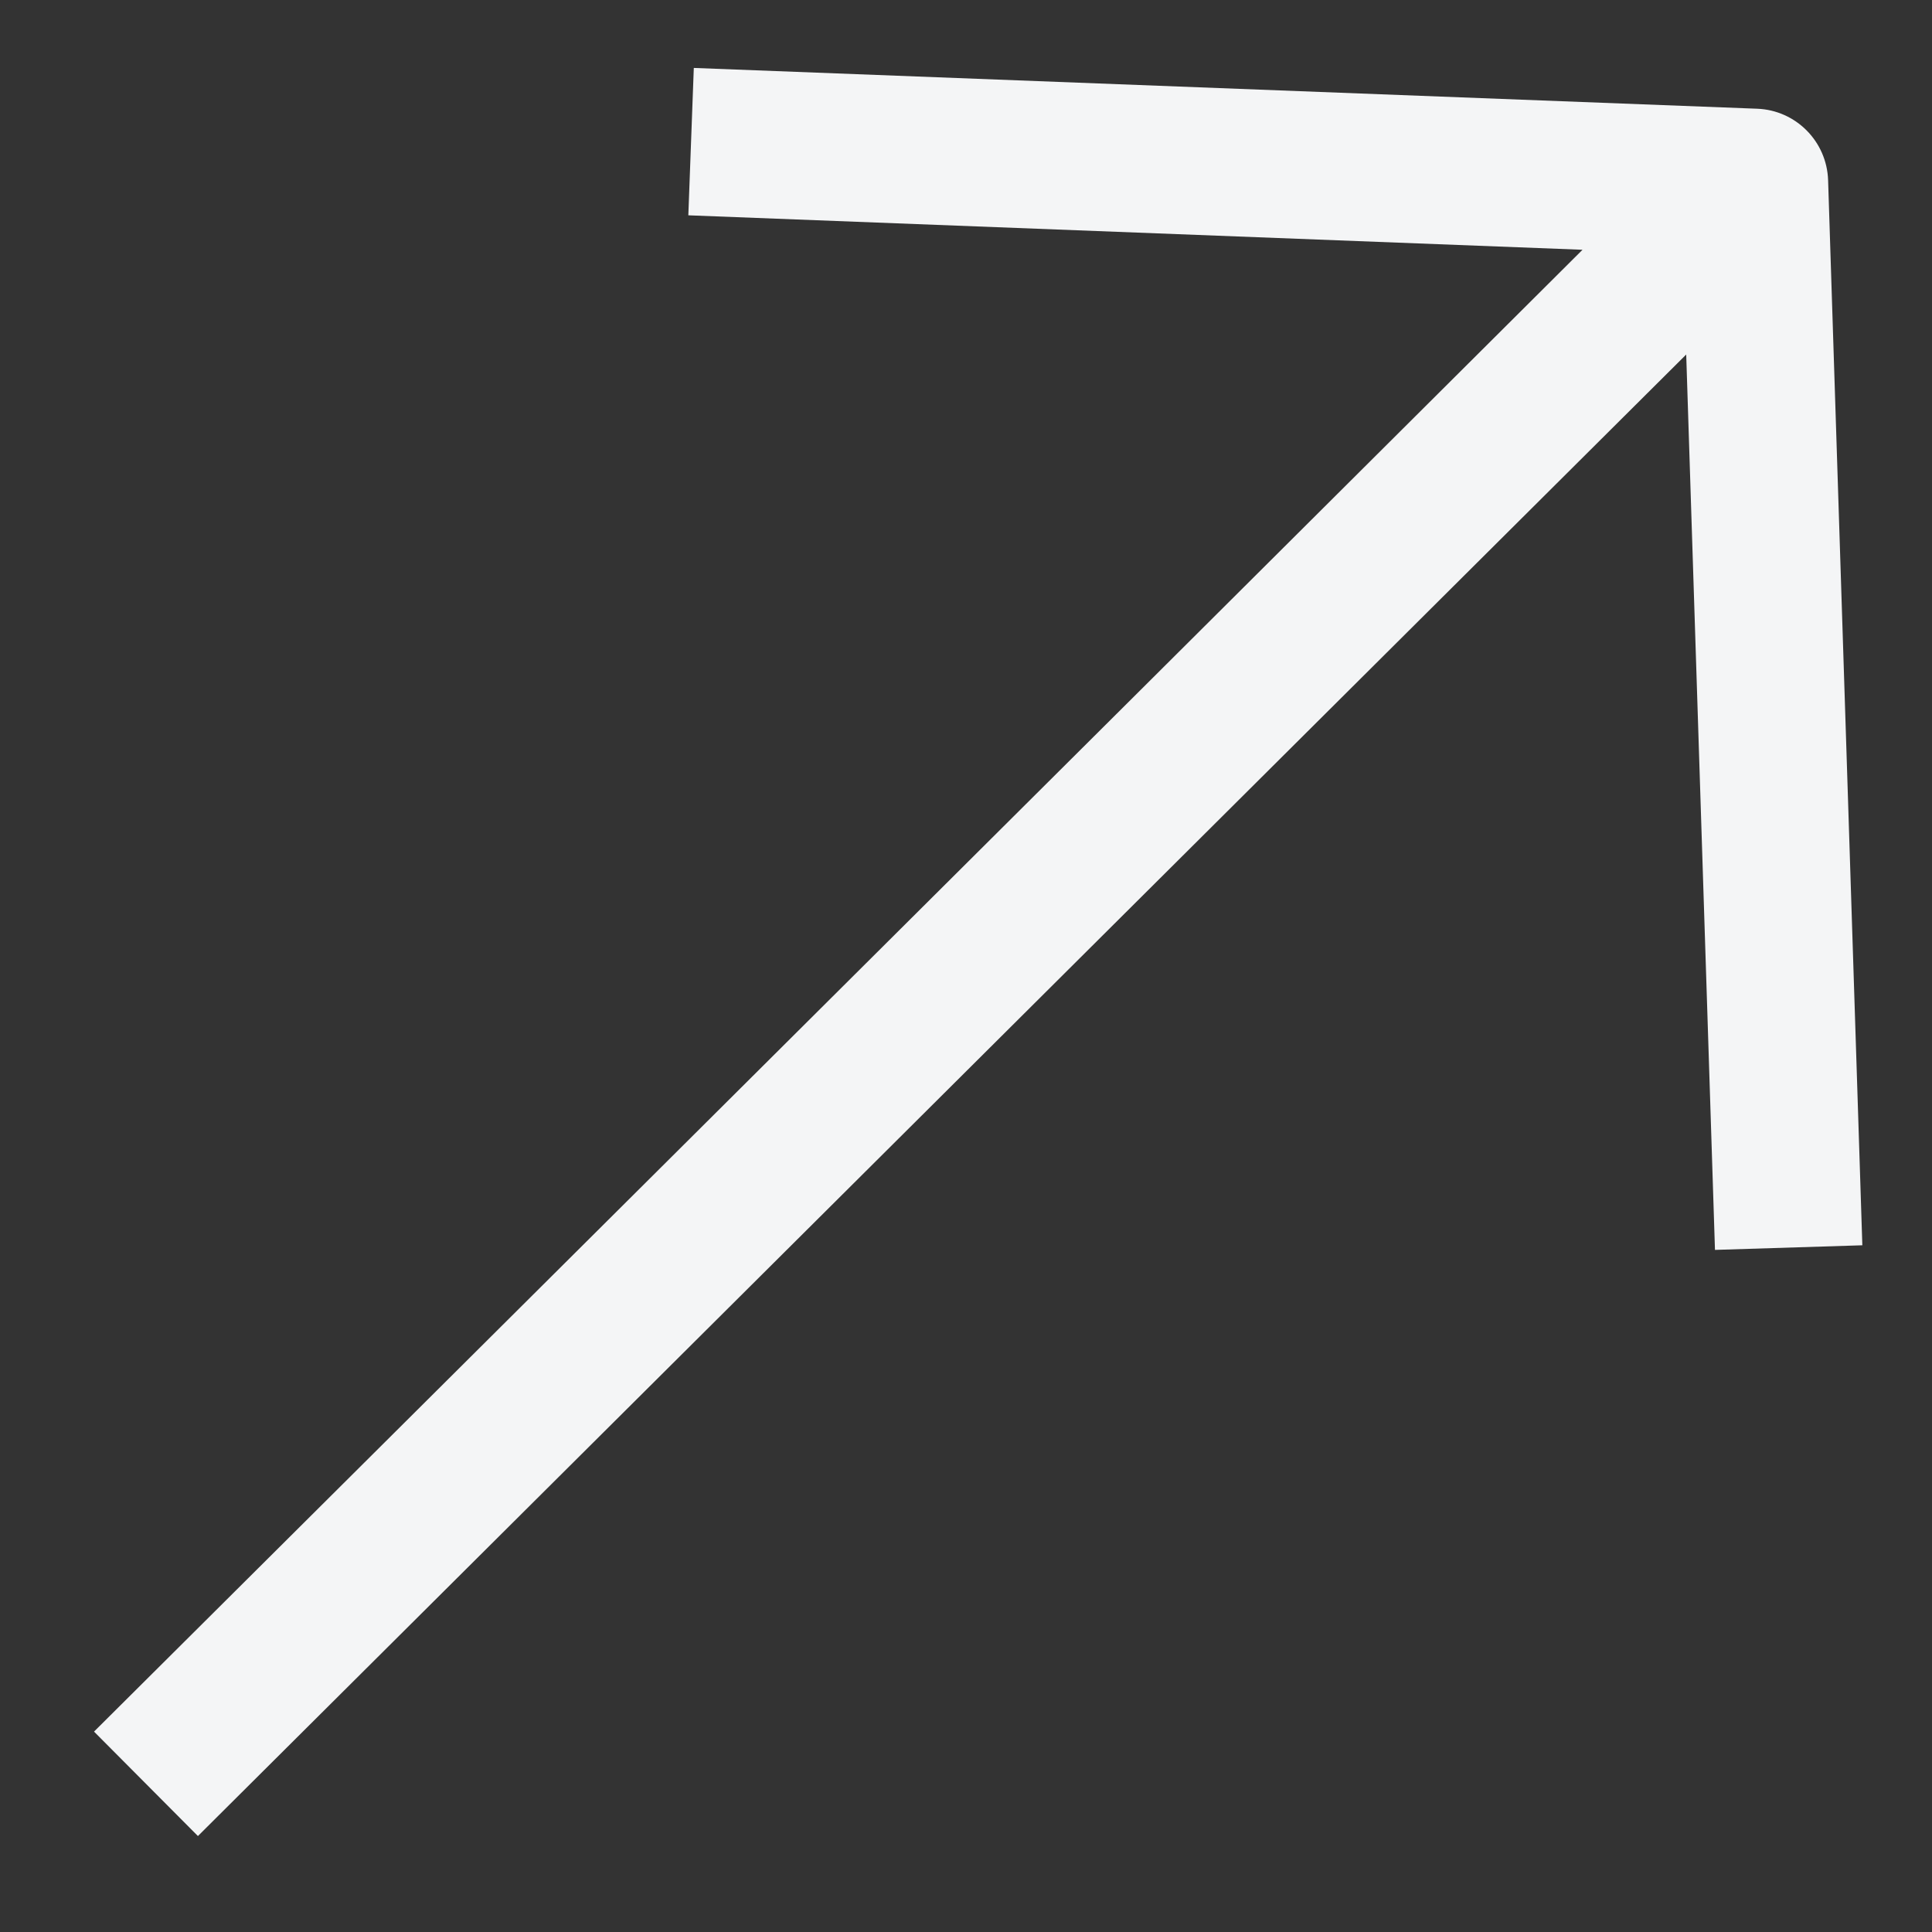 <svg width="18" height="18" viewBox="0 0 18 18" fill="none" xmlns="http://www.w3.org/2000/svg">
<rect x="0" y="0" width="18" height="18" fill="#333333" stroke="none"/>
<path d="M0.876 16.133L1.844 17.106C1.844 17.106 11.088 7.904 15.71 3.303C15.799 6.084 15.978 11.645 15.978 11.645L17.351 11.602C17.351 11.602 17.138 4.986 17.032 1.678C17.02 1.318 16.732 1.027 16.372 1.013C13.069 0.887 6.464 0.633 6.464 0.633L6.413 2.006C6.413 2.006 11.967 2.22 14.744 2.327C10.124 6.932 0.876 16.133 0.876 16.133Z" fill="#F4F5F6"/>
</svg>
